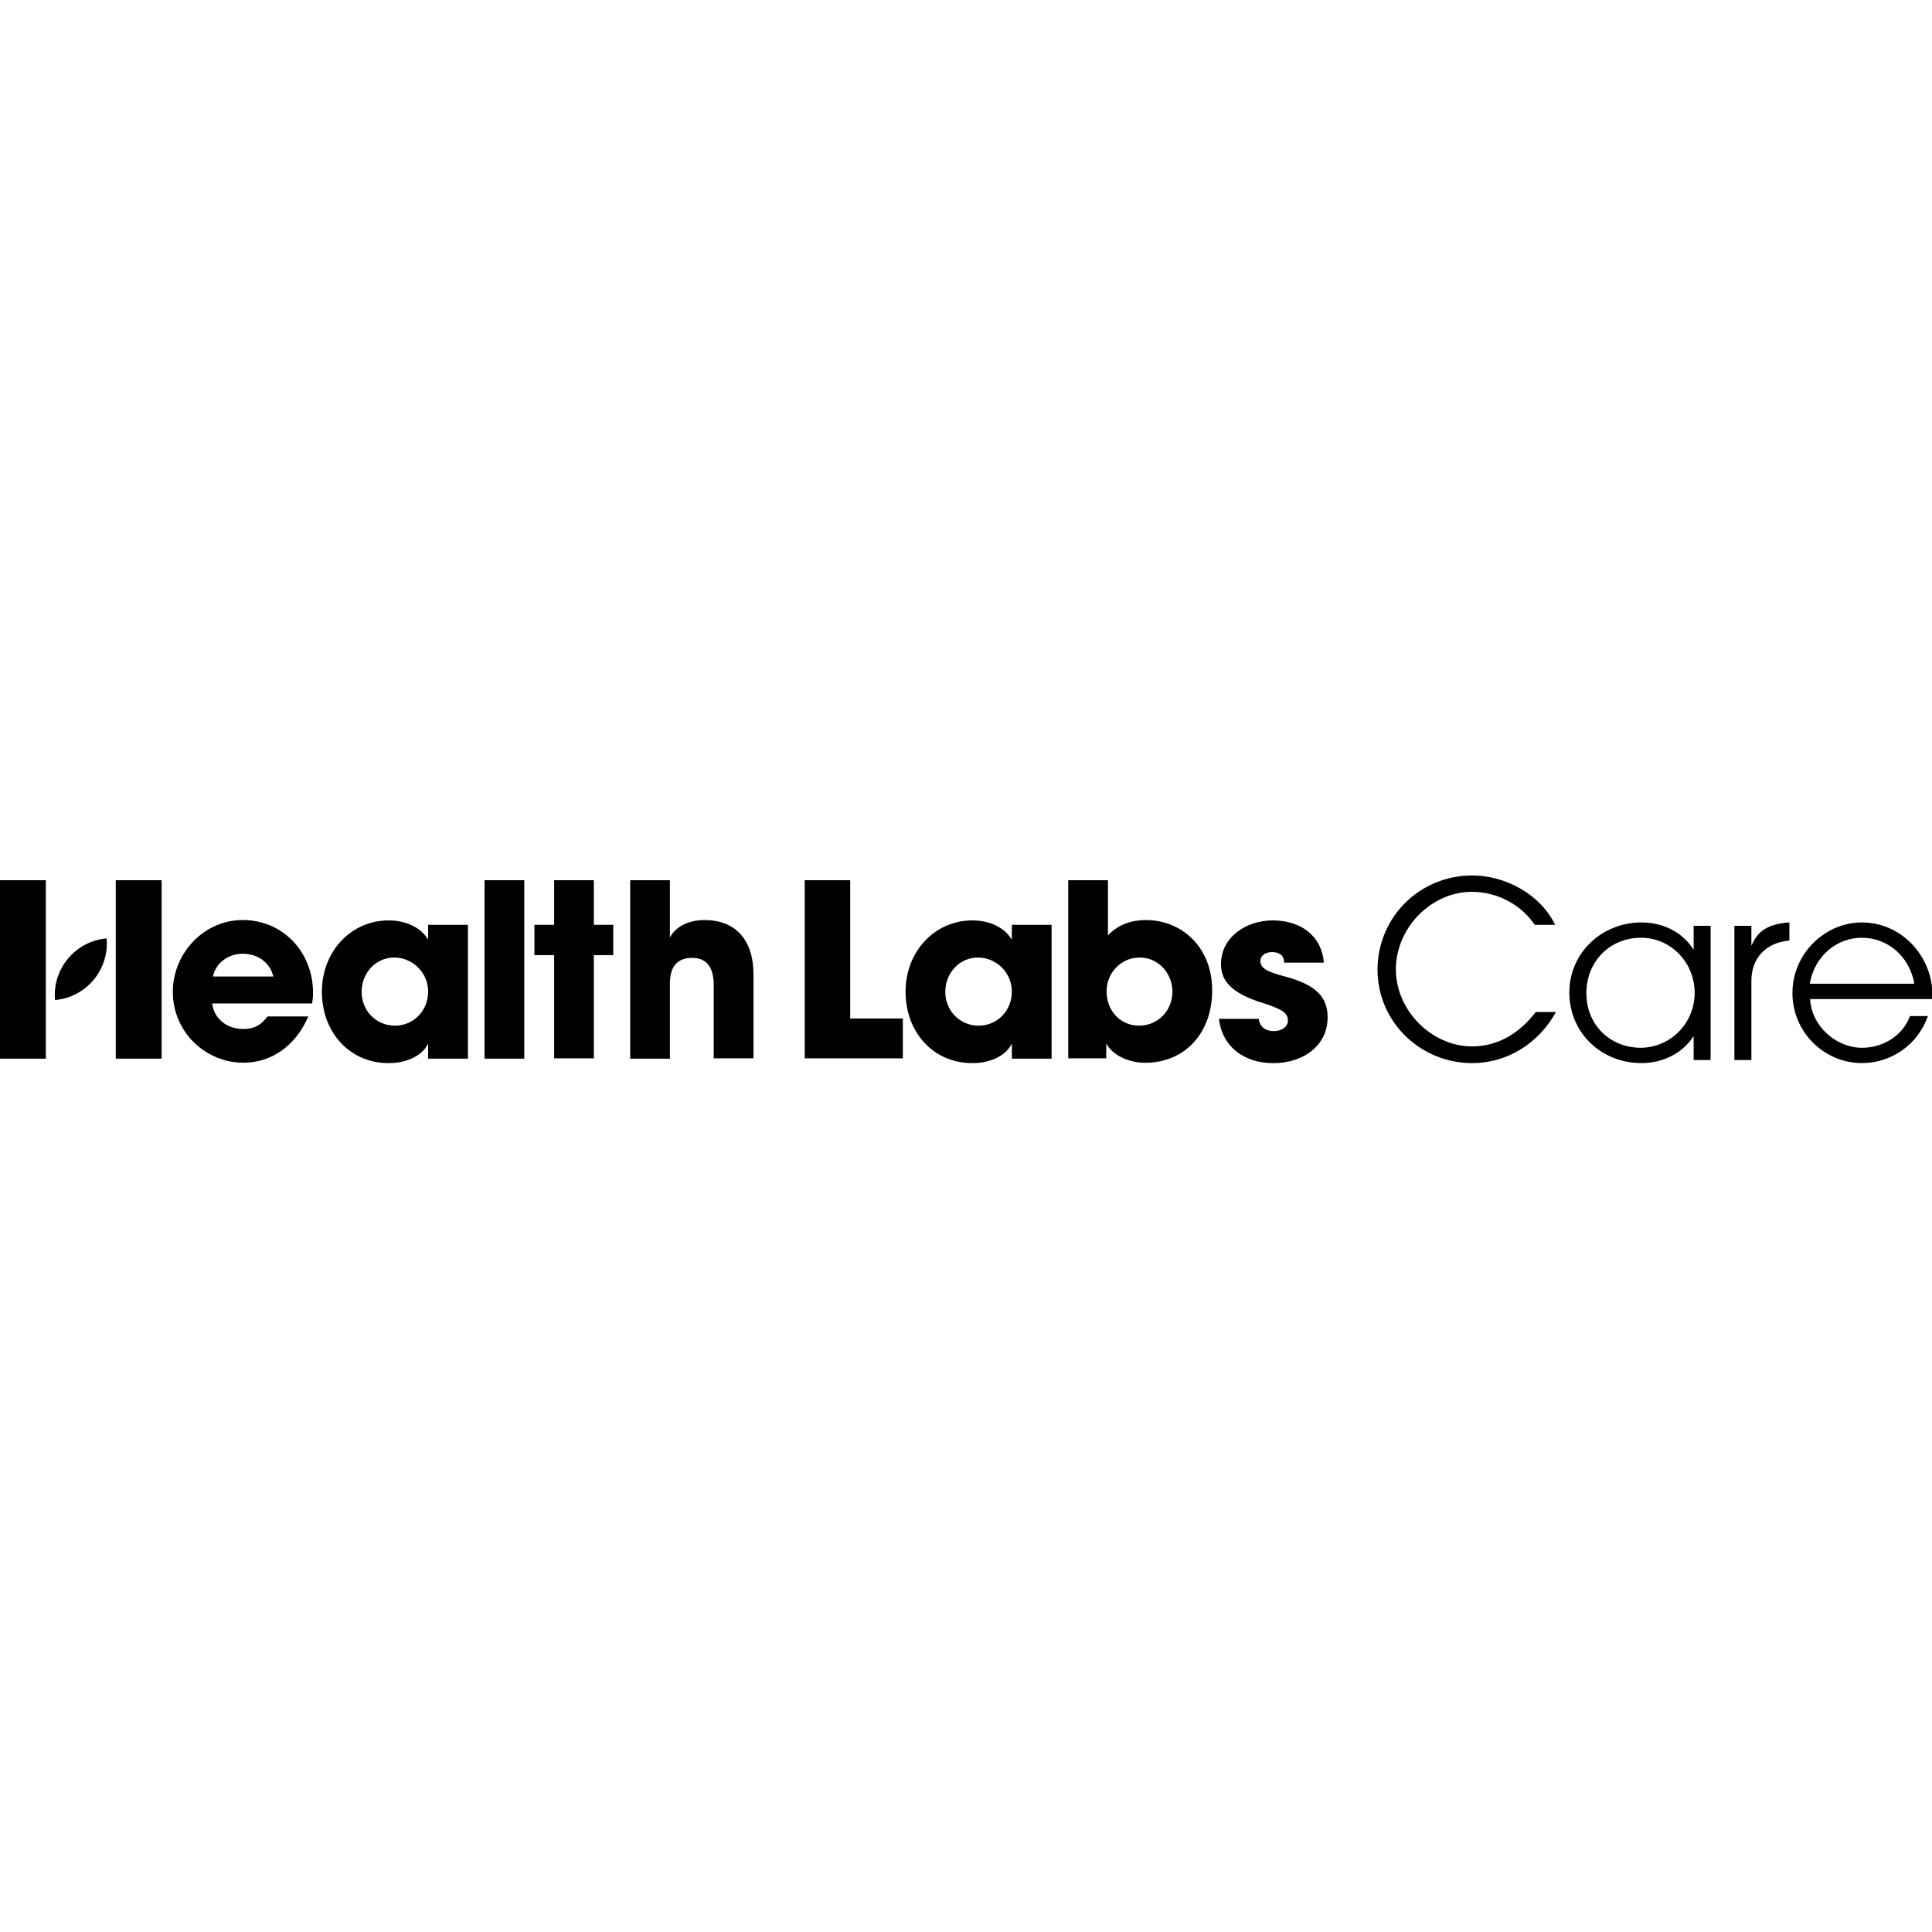 <svg width="64" height="64" viewBox="0 0 64 64" fill="none" xmlns="http://www.w3.org/2000/svg">
<g clip-path="url(#clip0_8106_628)">
<g clip-path="url(#clip1_8106_628)">
<path d="M5.354 29.158H3.835L3.835 35.07H5.354L5.354 29.158Z" fill="black"/>
<path d="M1.822 33.128C2.857 33.038 3.622 32.124 3.532 31.086C2.497 31.176 1.732 32.09 1.822 33.128Z" fill="black"/>
<path d="M1.518 29.158H0L0 35.07H1.518L1.518 29.158Z" fill="black"/>
<path d="M7.03 33.252C7.097 33.76 7.525 34.087 8.065 34.087C8.425 34.087 8.65 33.952 8.863 33.67H10.213C9.797 34.64 8.998 35.204 8.065 35.204C6.794 35.204 5.725 34.177 5.725 32.857C5.725 31.582 6.749 30.477 8.042 30.477C9.358 30.477 10.37 31.526 10.37 32.891C10.37 33.015 10.359 33.128 10.337 33.241H7.03V33.252ZM9.054 32.349C8.953 31.898 8.548 31.594 8.042 31.594C7.57 31.594 7.154 31.887 7.052 32.349H9.054Z" fill="black"/>
<path d="M14.183 35.06V34.586H14.172C13.981 34.981 13.452 35.218 12.878 35.218C11.574 35.218 10.663 34.191 10.663 32.848C10.663 31.54 11.607 30.49 12.878 30.49C13.418 30.49 13.925 30.705 14.172 31.111H14.183V30.637H15.499V35.071H14.183V35.06ZM14.183 32.848C14.183 32.228 13.677 31.72 13.058 31.72C12.451 31.72 11.979 32.228 11.979 32.86C11.979 33.48 12.462 33.977 13.081 33.977C13.7 33.977 14.183 33.48 14.183 32.848Z" fill="black"/>
<path d="M17.367 29.158H16.051V35.07H17.367V29.158Z" fill="black"/>
<path d="M18.357 35.059V31.64H17.704V30.636H18.357V29.158H19.672V30.636H20.314V31.64H19.672V35.059H18.357Z" fill="black"/>
<path d="M23.643 35.059V32.633C23.643 32.058 23.418 31.731 22.934 31.731C22.428 31.731 22.192 32.024 22.192 32.577V35.07H20.876V29.158H22.192V31.054C22.383 30.693 22.811 30.478 23.339 30.478C24.352 30.478 24.959 31.121 24.959 32.272V35.059H23.643Z" fill="black"/>
<path d="M26.657 35.059V29.158H28.164V33.739H29.908V35.059H26.657Z" fill="black"/>
<path d="M33.519 35.06V34.586H33.507C33.316 34.981 32.788 35.218 32.214 35.218C30.909 35.218 29.998 34.191 29.998 32.848C29.998 31.54 30.943 30.49 32.214 30.49C32.754 30.49 33.26 30.705 33.507 31.111H33.519V30.637H34.835V35.071H33.519V35.06ZM33.519 32.848C33.519 32.228 33.013 31.72 32.394 31.72C31.786 31.72 31.314 32.228 31.314 32.86C31.314 33.48 31.798 33.977 32.416 33.977C33.035 33.977 33.519 33.48 33.519 32.848Z" fill="black"/>
<path d="M35.386 35.059V29.158H36.702V30.986C37.05 30.614 37.5 30.478 37.962 30.478C39.109 30.478 40.155 31.336 40.155 32.814C40.155 34.179 39.289 35.206 37.928 35.206C37.399 35.206 36.859 34.958 36.657 34.585H36.645V35.059H35.386ZM38.839 32.848C38.839 32.261 38.389 31.719 37.748 31.719C37.14 31.719 36.657 32.227 36.657 32.836C36.657 33.491 37.118 33.976 37.736 33.976C38.355 33.976 38.839 33.48 38.839 32.848Z" fill="black"/>
<path d="M42.539 31.878C42.528 31.619 42.348 31.54 42.134 31.54C41.909 31.54 41.752 31.664 41.752 31.833C41.752 32.07 41.965 32.194 42.584 32.352C43.63 32.634 43.979 33.051 43.979 33.706C43.979 34.631 43.18 35.218 42.179 35.218C41.189 35.218 40.481 34.654 40.379 33.751H41.695C41.74 34.033 41.932 34.157 42.202 34.157C42.438 34.157 42.663 34.022 42.663 33.819C42.663 33.57 42.517 33.446 41.853 33.232C40.739 32.894 40.447 32.453 40.447 31.934C40.447 31.054 41.268 30.49 42.157 30.49C43.113 30.49 43.788 31.02 43.855 31.889H42.539V31.878Z" fill="black"/>
<path d="M51.537 33.536C50.953 34.585 49.907 35.217 48.77 35.217C47.061 35.217 45.632 33.863 45.632 32.114C45.644 30.354 47.05 29 48.77 29C49.884 29 51.042 29.643 51.515 30.636H50.84C50.379 29.948 49.569 29.542 48.759 29.542C47.421 29.542 46.24 30.726 46.24 32.114C46.24 33.468 47.421 34.664 48.77 34.664C49.592 34.664 50.323 34.246 50.874 33.524H51.537V33.536Z" fill="black"/>
<path d="M56.104 35.115V34.336H56.093C55.733 34.889 55.092 35.216 54.372 35.216C53.045 35.216 51.987 34.212 51.987 32.881C51.987 31.549 53.078 30.557 54.372 30.557C55.114 30.557 55.744 30.895 56.093 31.448H56.104V30.669H56.666V35.115H56.104ZM56.138 32.892C56.138 31.899 55.362 31.064 54.361 31.064C53.337 31.064 52.55 31.843 52.55 32.903C52.55 33.93 53.315 34.709 54.361 34.709C55.35 34.697 56.138 33.885 56.138 32.892Z" fill="black"/>
<path d="M57.454 35.115V30.669H58.017V31.313H58.028C58.219 30.85 58.568 30.602 59.276 30.557V31.155C58.455 31.234 58.017 31.775 58.017 32.486V35.115H57.454Z" fill="black"/>
<path d="M59.962 33.095C60.007 33.987 60.817 34.709 61.683 34.709C62.369 34.709 63.033 34.314 63.269 33.659H63.865C63.528 34.618 62.639 35.216 61.683 35.216C60.423 35.216 59.377 34.19 59.377 32.892C59.377 31.606 60.435 30.557 61.683 30.557C63.011 30.557 64.011 31.707 64.011 32.926C64.011 32.982 64 33.039 64 33.095H59.962ZM63.415 32.587C63.258 31.696 62.549 31.064 61.672 31.064C60.851 31.064 60.108 31.662 59.951 32.587H63.415Z" fill="black"/>
</g>
</g>
<defs>
<clipPath id="clip0_8106_628">
<rect width="64" height="64" fill="white"/>
</clipPath>
<clipPath id="clip1_8106_628">
<rect width="64" height="6.217" fill="white" transform="translate(0 29)"/>
</clipPath>
</defs>
</svg>
